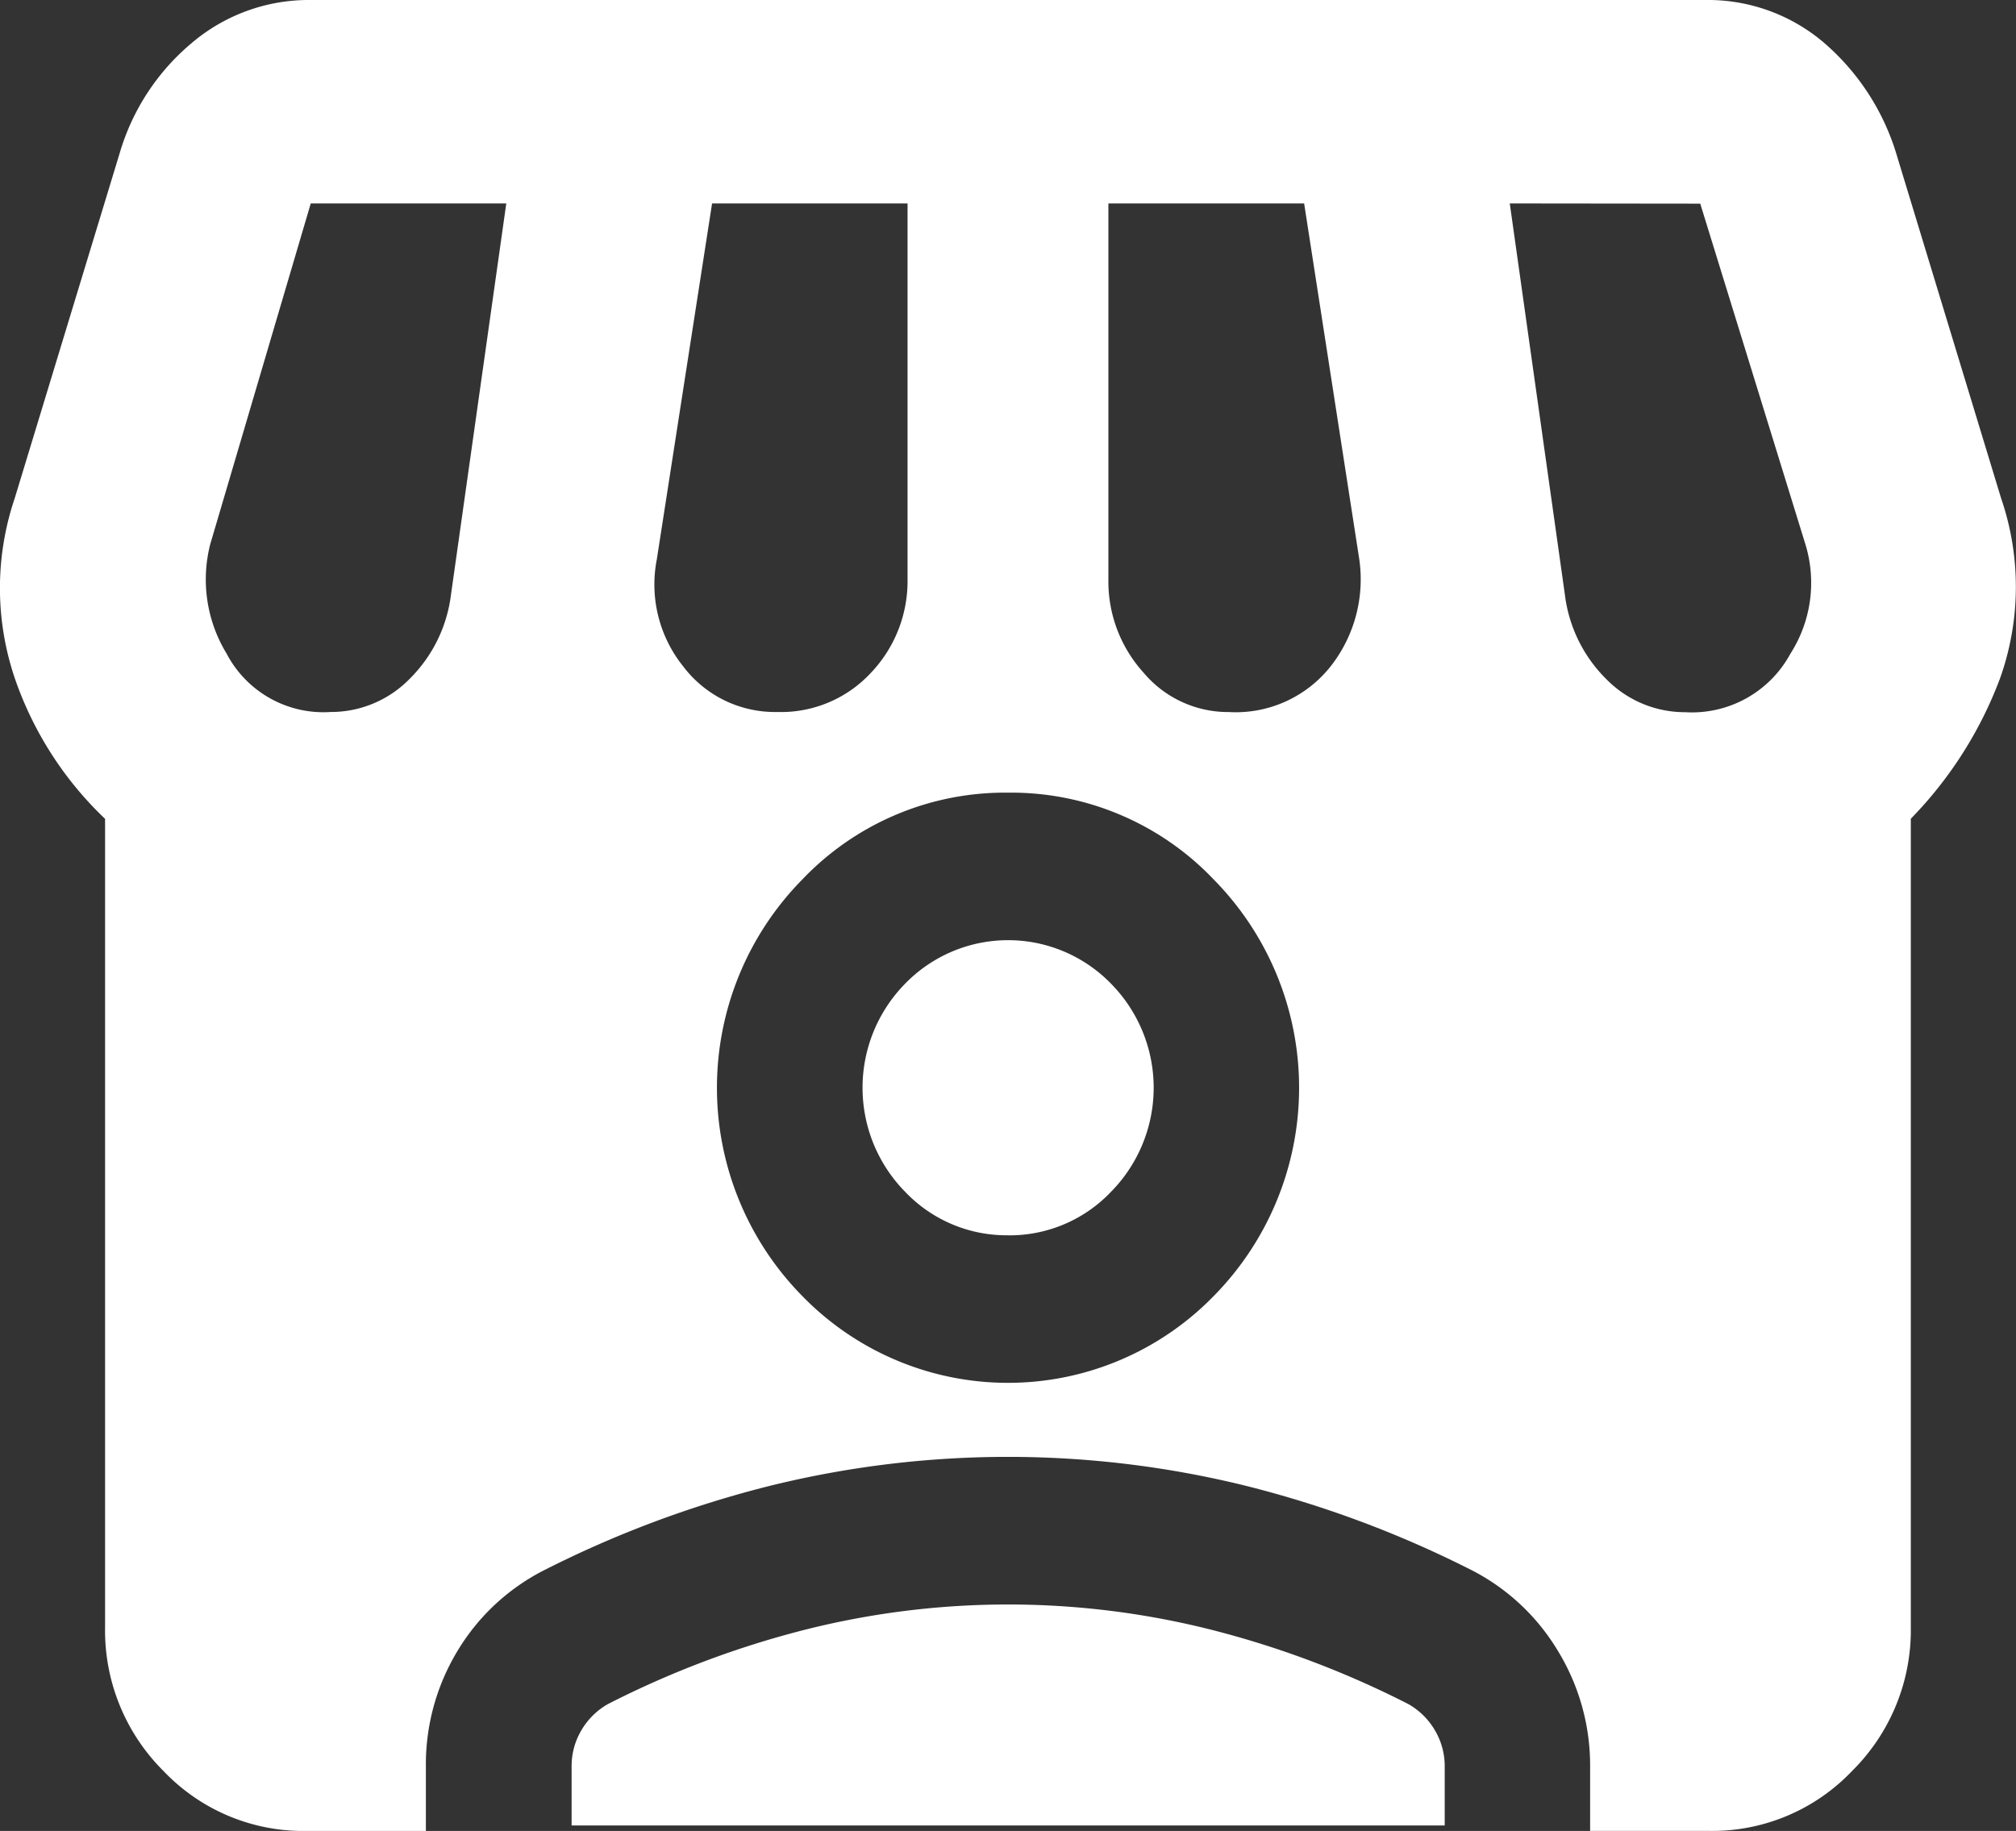 <svg xmlns="http://www.w3.org/2000/svg" width="38.334" height="34.822" viewBox="0 0 38.334 34.822">
  <rect x="0" y="0" width="38.334" height="34.822" fill="#333333" stroke="none"/>
  <path id="Subtraction_3" data-name="Subtraction 3" d="M8.1,34.822H5.814a3.667,3.667,0,0,1-2.7-1.137A3.769,3.769,0,0,1,2,30.952V15.573A6.685,6.685,0,0,1,.305,12.961,5.338,5.338,0,0,1,.281,9.479l2-6.577A4.309,4.309,0,0,1,3.643.822,3.434,3.434,0,0,1,5.909,0H32.428A3.4,3.4,0,0,1,34.67.8a4.523,4.523,0,0,1,1.383,2.1l2,6.577a5.19,5.19,0,0,1-.024,3.434,7.675,7.675,0,0,1-1.693,2.66V30.952a3.769,3.769,0,0,1-1.12,2.732,3.667,3.667,0,0,1-2.7,1.137H30.238V33.6a4.178,4.178,0,0,0-.606-2.192,4.085,4.085,0,0,0-1.608-1.526,20.449,20.449,0,0,0-4.359-1.631,18.875,18.875,0,0,0-8.995,0,20.449,20.449,0,0,0-4.359,1.631A4.077,4.077,0,0,0,8.7,31.4,4.17,4.17,0,0,0,8.1,33.6v1.226Zm11.07-19.747a5.319,5.319,0,0,0-3.91,1.649,5.645,5.645,0,0,0,0,7.927,5.459,5.459,0,0,0,7.818,0,5.643,5.643,0,0,0,0-7.927A5.315,5.315,0,0,0,19.168,15.075Zm9.54-11.206,1.049,7.447a2.725,2.725,0,0,0,.787,1.6,2.092,2.092,0,0,0,1.5.629,2.129,2.129,0,0,0,2-1.112,2.5,2.5,0,0,0,.286-2.08l-2-6.48Zm-7.632,0v7.158a2.58,2.58,0,0,0,.668,1.765,2.1,2.1,0,0,0,1.622.75,2.3,2.3,0,0,0,1.956-.895,2.679,2.679,0,0,0,.525-2.007L24.8,3.869Zm-7.536,0L12.491,10.64a2.488,2.488,0,0,0,.5,2.031,2.188,2.188,0,0,0,1.788.87,2.332,2.332,0,0,0,1.788-.75,2.529,2.529,0,0,0,.692-1.765V3.869Zm-7.631,0L4,10.349a2.708,2.708,0,0,0,.31,2.08,2.079,2.079,0,0,0,1.98,1.112,2.092,2.092,0,0,0,1.5-.629,2.725,2.725,0,0,0,.787-1.6L9.629,3.869ZM27.471,34.717h-16.6V33.6a1.334,1.334,0,0,1,.19-.7,1.361,1.361,0,0,1,.5-.491,17.934,17.934,0,0,1,3.77-1.42,15.781,15.781,0,0,1,7.68,0,17.95,17.95,0,0,1,3.771,1.42,1.36,1.36,0,0,1,.5.491,1.334,1.334,0,0,1,.191.7v1.121Zm-8.3-11.224a2.66,2.66,0,0,1-1.955-.824,2.823,2.823,0,0,1,0-3.964,2.729,2.729,0,0,1,3.909,0,2.82,2.82,0,0,1,0,3.964A2.659,2.659,0,0,1,19.168,23.494Z" transform="translate(-0.002)" fill="#fff"/>
</svg>
